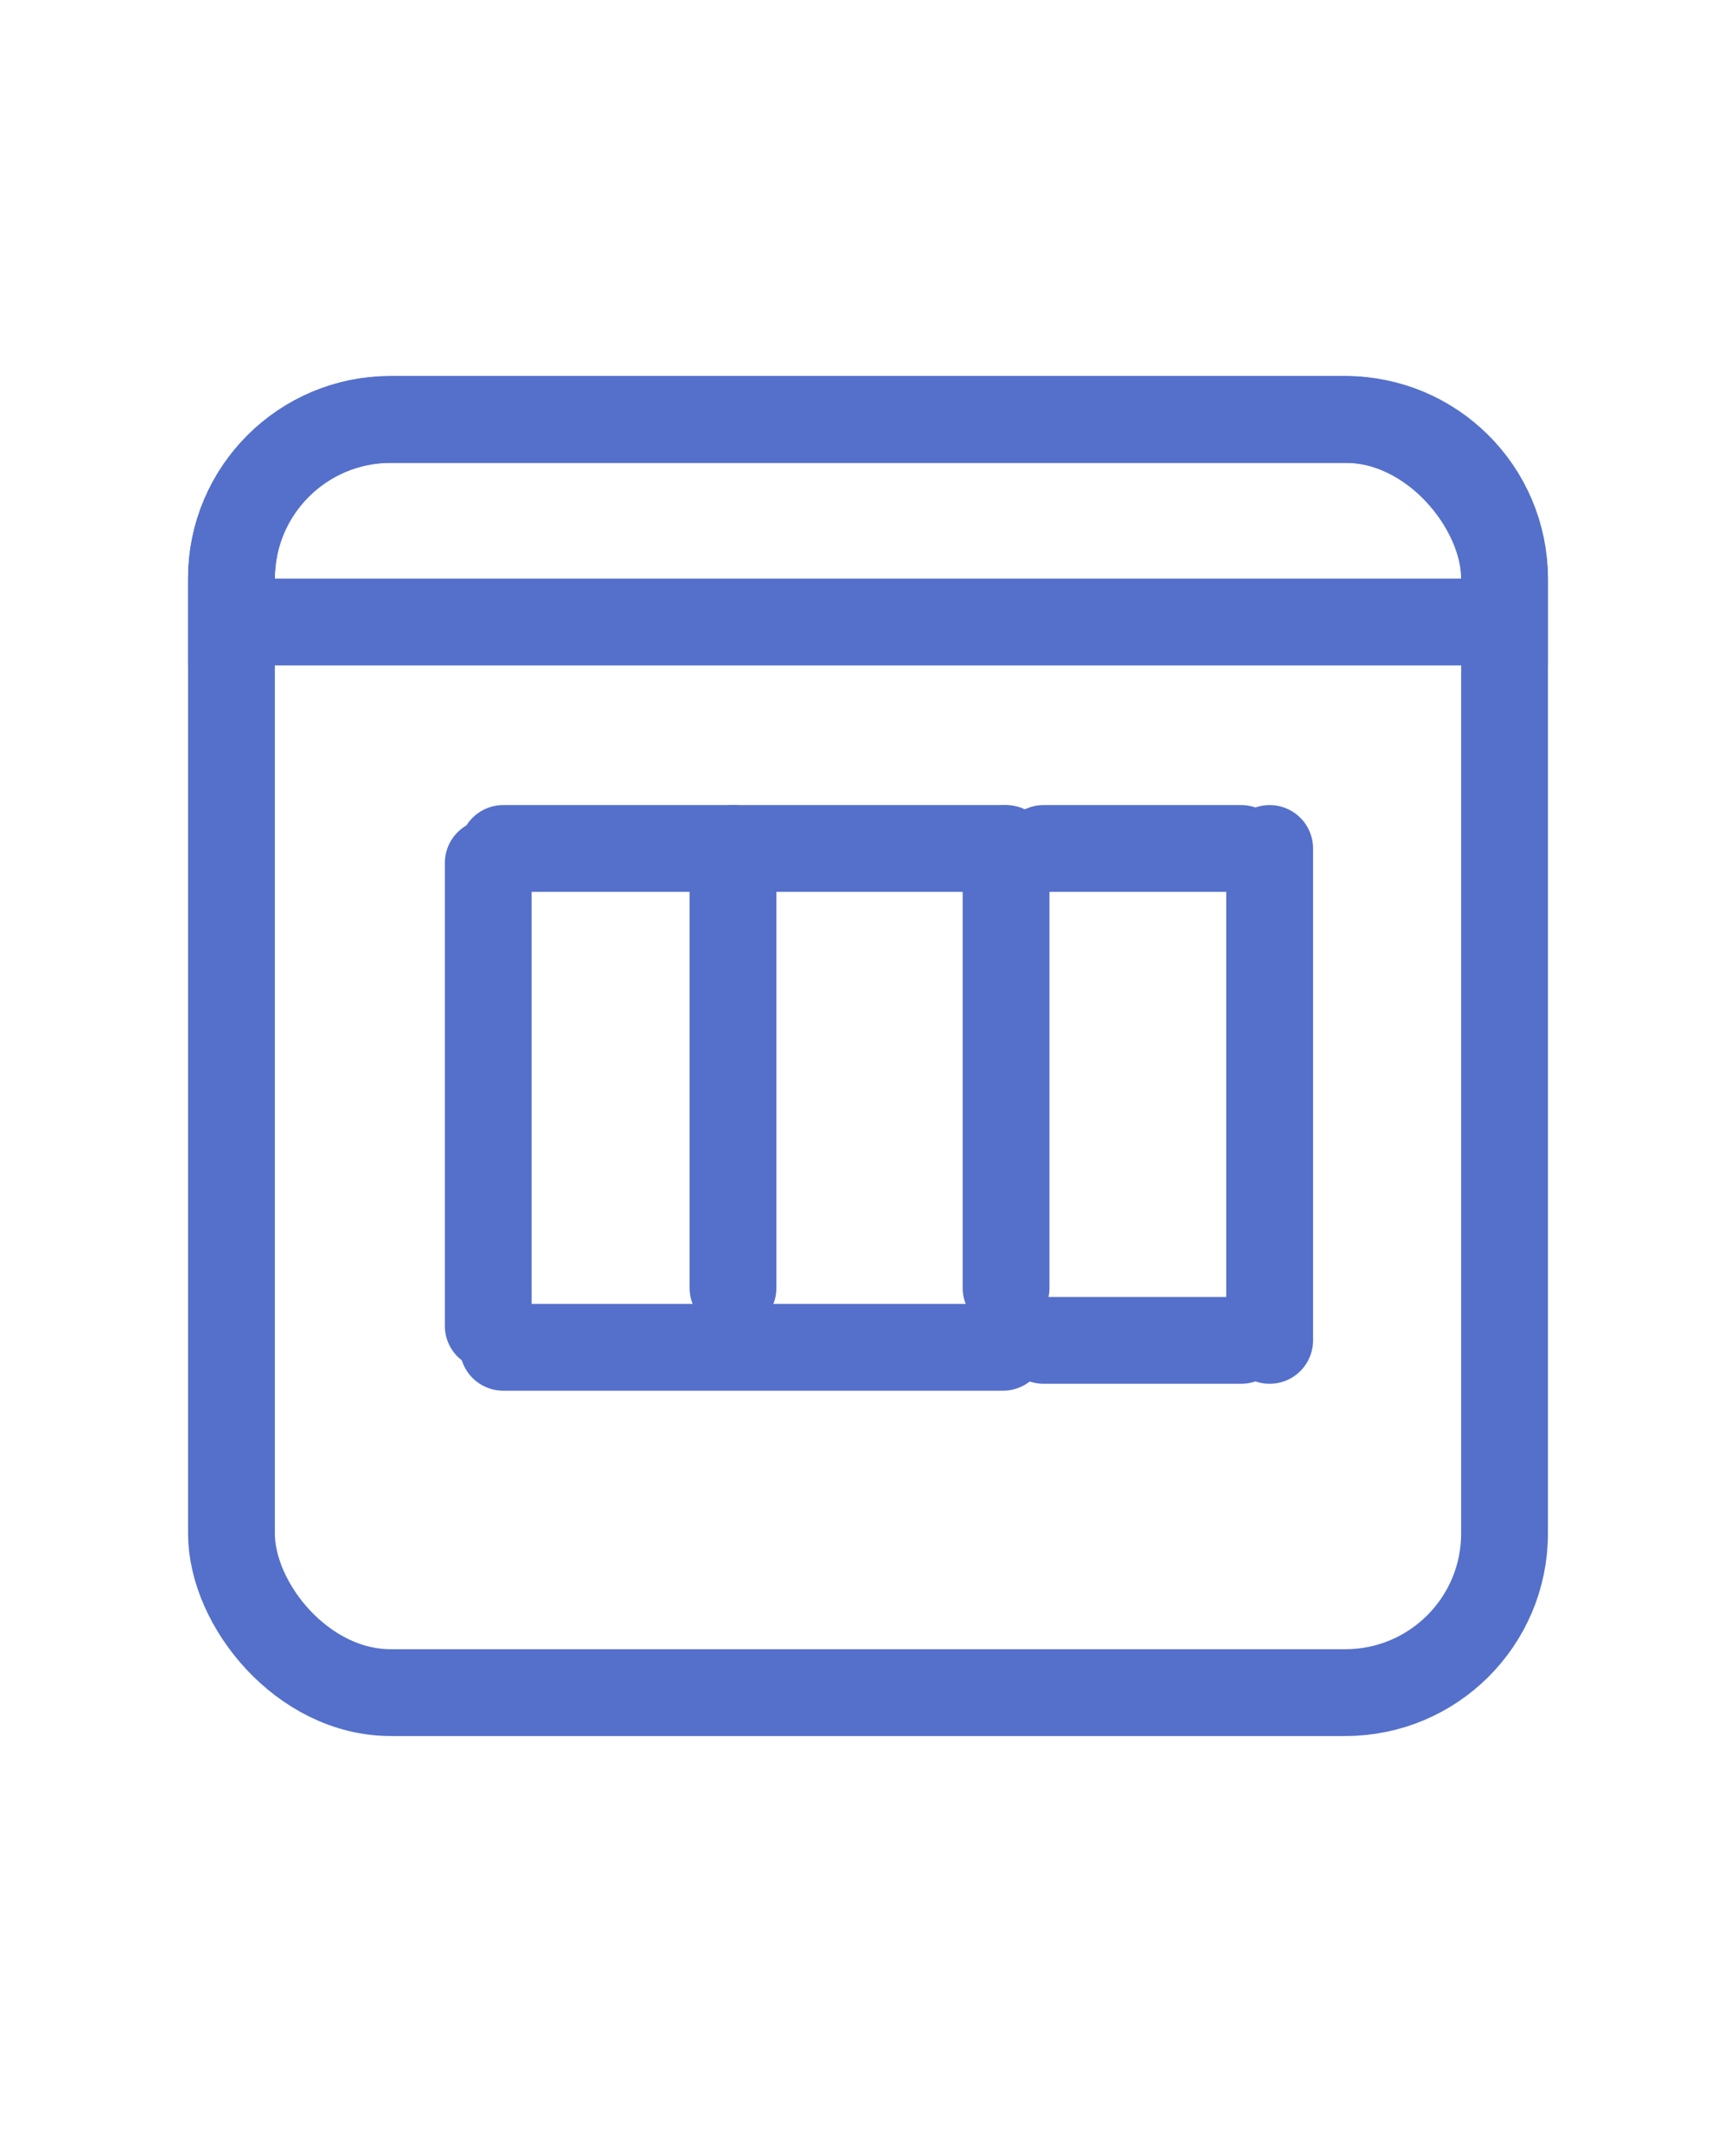 <svg width="60" height="74" viewBox="0 0 60 74" fill="none" xmlns="http://www.w3.org/2000/svg">
<rect x="8" y="14.496" width="44" height="44" rx="5.5" stroke="#5470CB" stroke-width="3"/>
<path d="M13.5 14.496H46.5C49.538 14.496 52 16.959 52 19.996V21.496H8V19.996C8 16.959 10.462 14.496 13.5 14.496Z" stroke="#5470CB" stroke-width="3"/>
<line x1="34.665" y1="29.323" x2="17.392" y2="29.323" stroke="#5470CB" stroke-width="3" stroke-linecap="round"/>
<line x1="34.772" y1="44.512" x2="34.772" y2="29.323" stroke="#5470CB" stroke-width="3" stroke-linecap="round"/>
<line x1="34.666" y1="46.562" x2="17.393" y2="46.562" stroke="#5470CB" stroke-width="3" stroke-linecap="round"/>
<line x1="25.334" y1="44.512" x2="25.334" y2="29.323" stroke="#5470CB" stroke-width="3" stroke-linecap="round"/>
<path d="M16.875 45.823L16.875 29.823" stroke="#5470CB" stroke-width="3" stroke-linecap="round"/>
<line x1="42.898" y1="29.323" x2="36.069" y2="29.323" stroke="#5470CB" stroke-width="3" stroke-linecap="round"/>
<line x1="42.898" y1="46.323" x2="36.069" y2="46.323" stroke="#5470CB" stroke-width="3" stroke-linecap="round"/>
<line x1="43.882" y1="46.323" x2="43.882" y2="29.323" stroke="#5470CB" stroke-width="3" stroke-linecap="round"/>
</svg>
